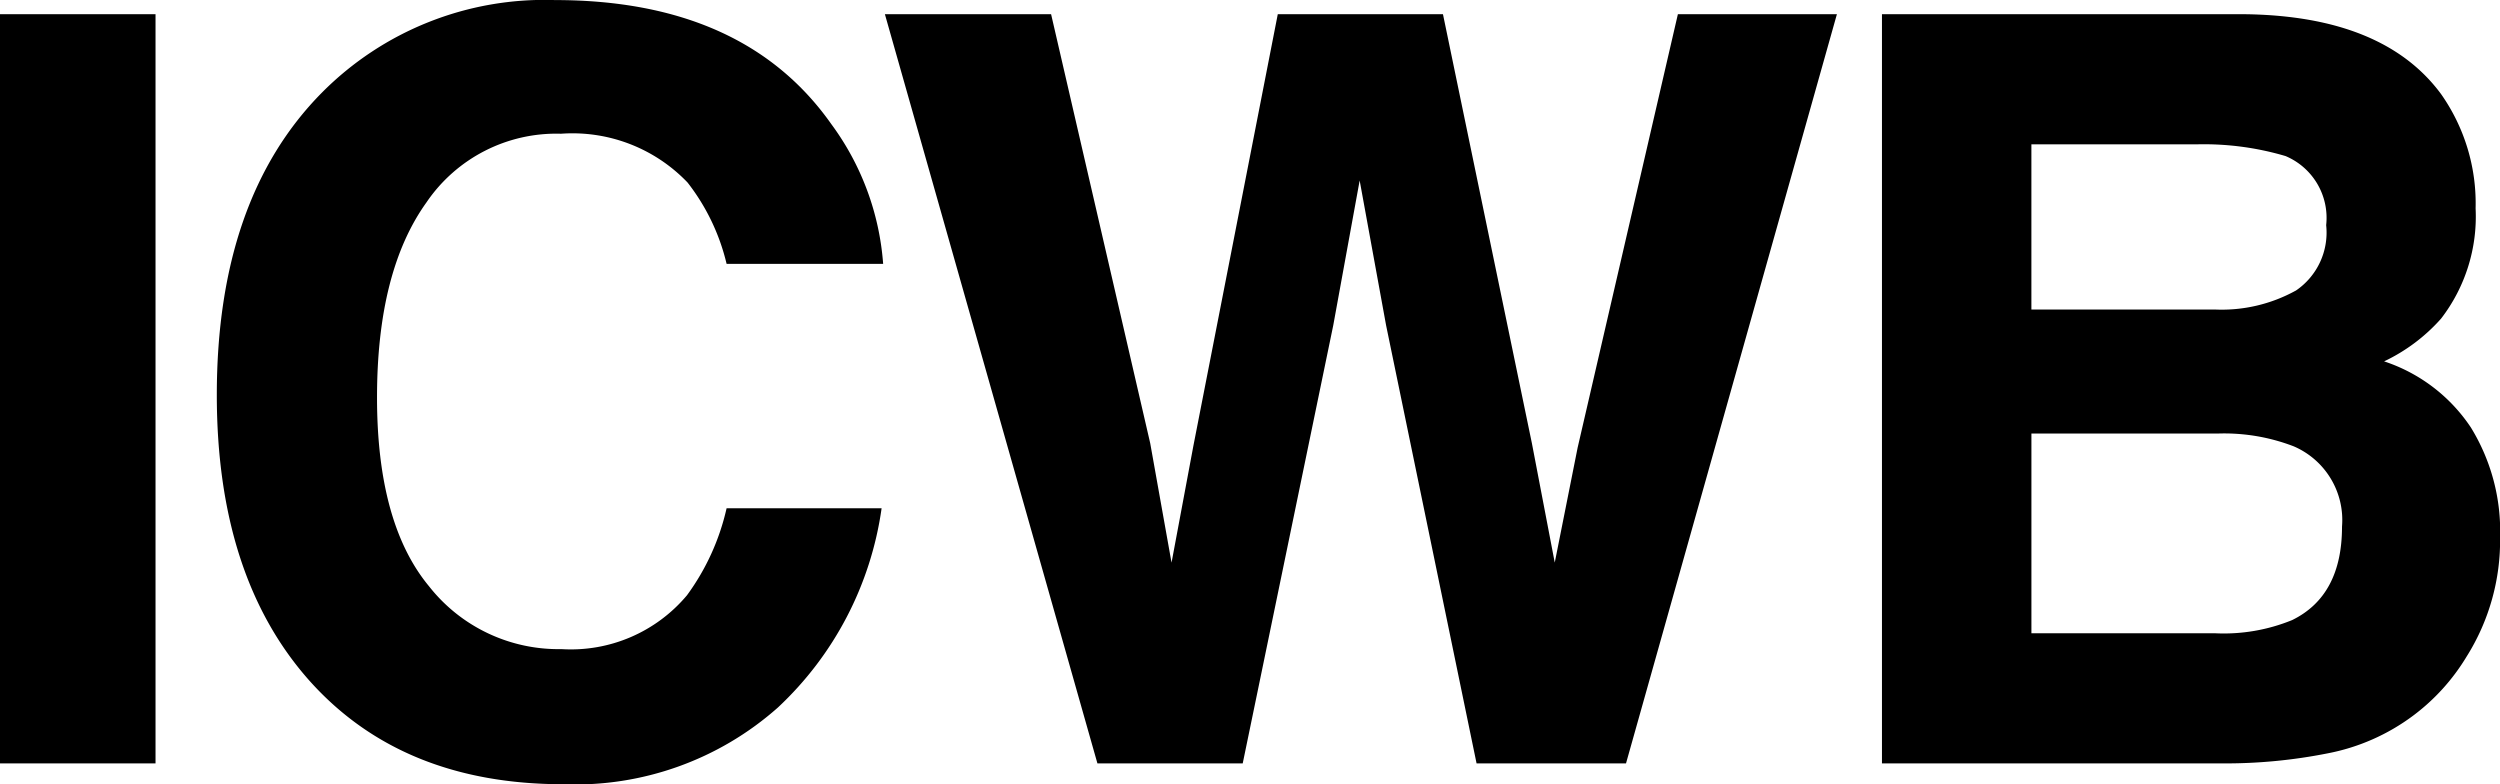 <svg xmlns="http://www.w3.org/2000/svg" width="115.284" height="36.164" viewBox="0 0 115.284 36.164">
  <path id="logo_icwb_black" d="M3.094-34.547h7.172V0H3.094ZM38.967-2.578A14.082,14.082,0,0,1,29.077.961q-7.453,0-11.719-4.781-4.266-4.8-4.266-13.172,0-9.047,4.852-13.945A14.457,14.457,0,0,1,28.678-35.2q8.719,0,12.75,5.719a12.38,12.38,0,0,1,2.391,6.445H36.6a9.75,9.75,0,0,0-1.8-3.75,7.34,7.34,0,0,0-5.836-2.25,7.235,7.235,0,0,0-6.211,3.176q-2.273,3.176-2.273,8.988t2.4,8.707a7.591,7.591,0,0,0,6.105,2.895,6.983,6.983,0,0,0,5.789-2.484A10.792,10.792,0,0,0,36.6-11.766h7.148A15.535,15.535,0,0,1,38.967-2.578Zm41.5-31.969H87.8L78.075,0H71.184L67.012-20.2l-1.219-6.68L64.575-20.2,60.4,0H53.7L43.9-34.547h7.664l4.57,19.781.984,5.508,1.008-5.391,3.891-19.9h7.617l4.1,19.781,1.055,5.508,1.055-5.3ZM105.534,0H89.878V-34.547h16.781q6.352.094,9,3.68a8.755,8.755,0,0,1,1.594,5.273,7.711,7.711,0,0,1-1.594,5.086,8.226,8.226,0,0,1-2.625,1.969,7.7,7.7,0,0,1,4,3.047,9.131,9.131,0,0,1,1.348,5.063,10.061,10.061,0,0,1-1.547,5.508A9.546,9.546,0,0,1,114.37-2.2a9.606,9.606,0,0,1-3.926,1.734A24.2,24.2,0,0,1,105.534,0Zm-.164-15.211h-8.6V-6h8.484a8.329,8.329,0,0,0,3.539-.609q2.3-1.125,2.3-4.312a3.7,3.7,0,0,0-2.227-3.7A8.92,8.92,0,0,0,105.37-15.211Zm3.586-6.586a3.231,3.231,0,0,0,1.406-3.023,3.091,3.091,0,0,0-1.875-3.187,13.27,13.27,0,0,0-4.125-.539H96.769v7.617h8.484A7.061,7.061,0,0,0,108.956-21.8Z" transform="translate(-3.094 35.203)"/>
</svg>
